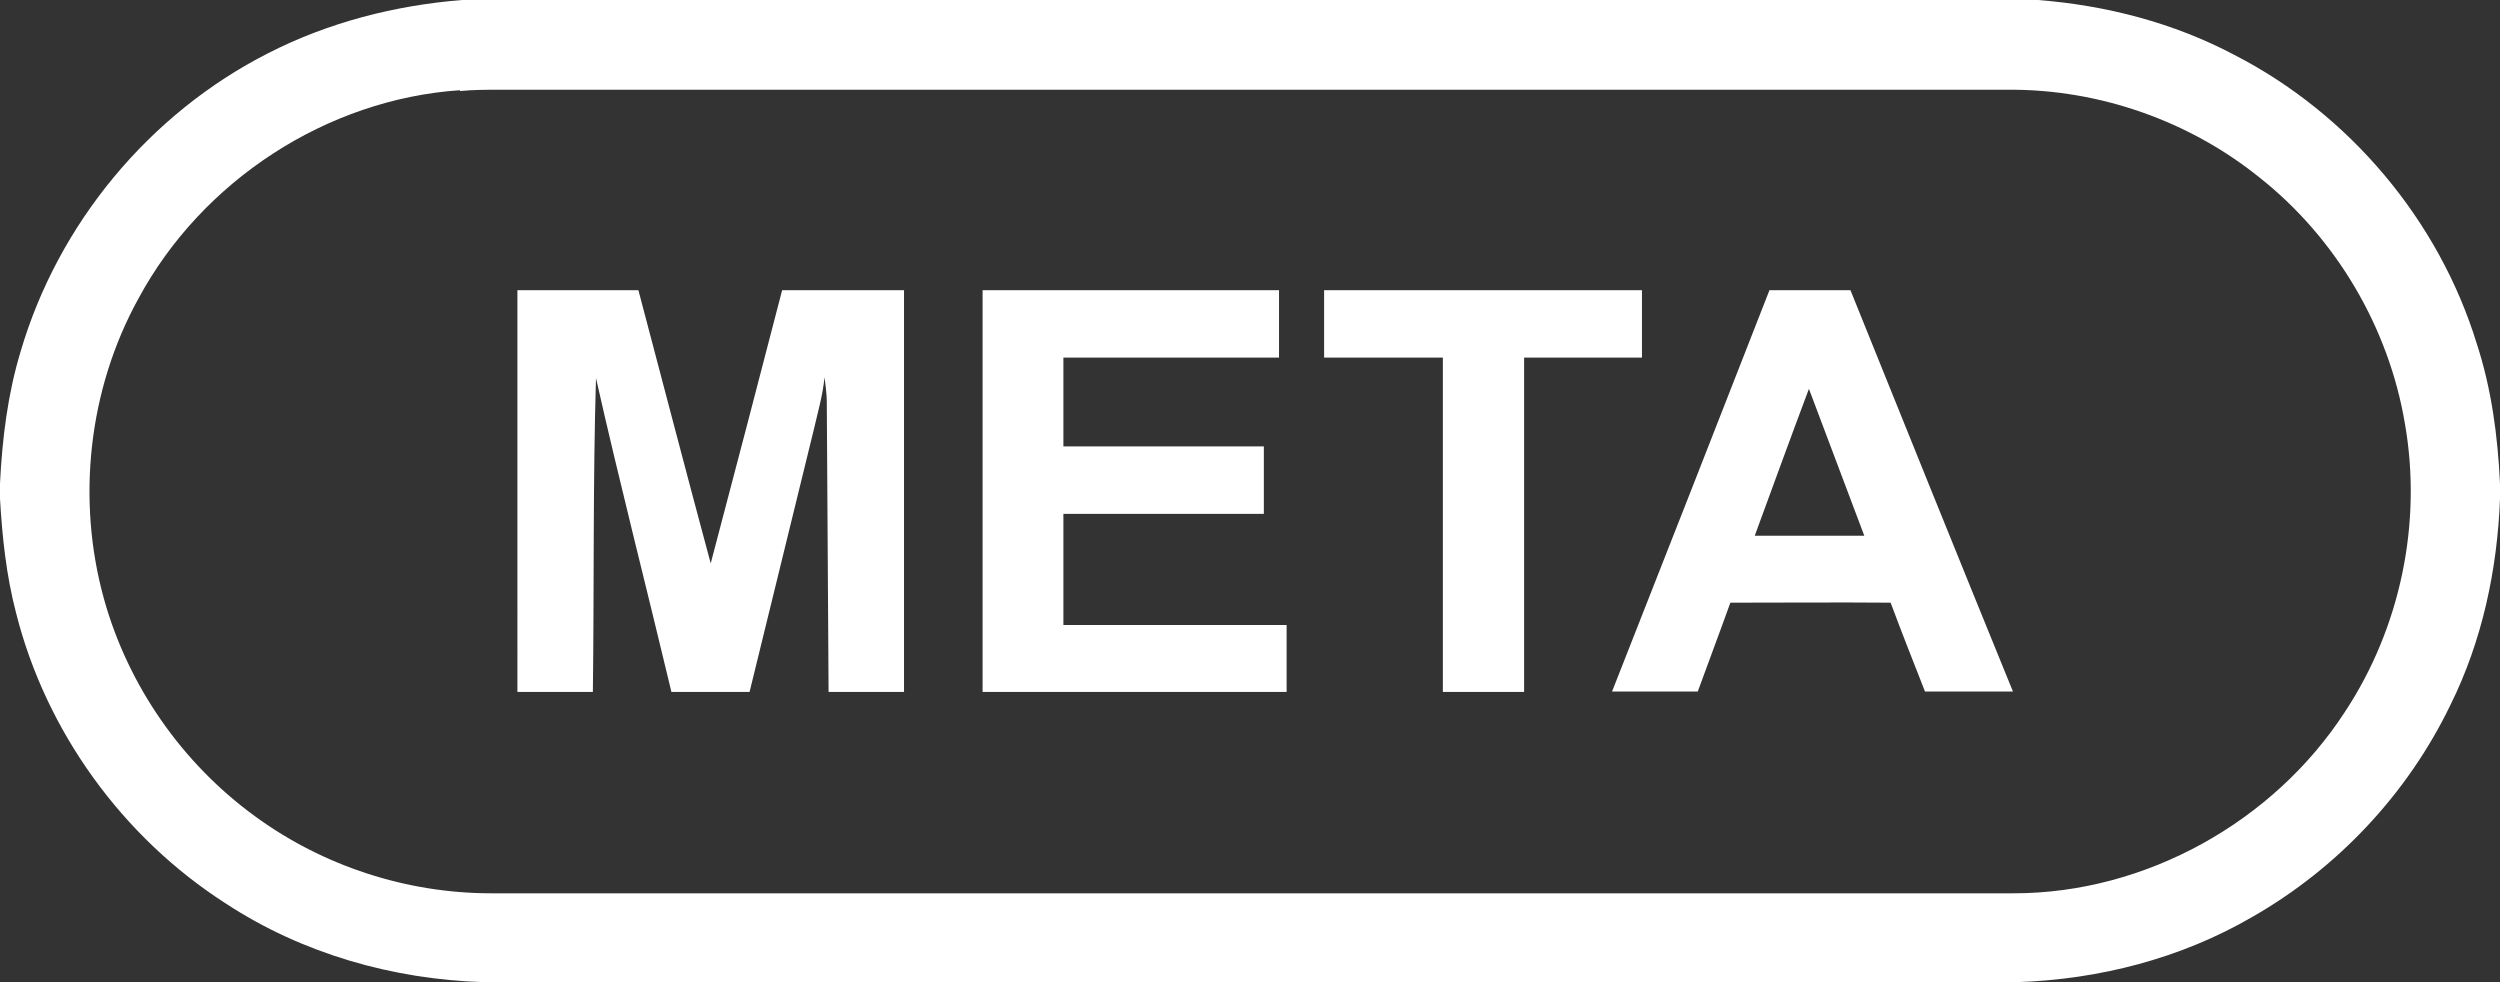 <?xml version="1.0" encoding="UTF-8"?>
<svg id="uuid-35edc1ef-cf46-4512-9a77-74a46ab410b8" data-name="Layer 1" xmlns="http://www.w3.org/2000/svg" width="56" height="22" viewBox="0 0 56 22">
  <rect x="0" y="0" width="56" height="22" fill="#333333" stroke="none"/>
  <defs>
    <style>
      .uuid-ea709e93-a29c-4e9a-8c85-4e8a527f976e {
        fill: #fff;
        stroke-width: 0px;
      }
    </style>
  </defs>
  <path class="uuid-ea709e93-a29c-4e9a-8c85-4e8a527f976e" d="m10.35,0h35.3c1.53.12,3.04.51,4.4,1.23,2.57,1.32,4.58,3.7,5.43,6.47.33,1.01.47,2.07.52,3.13v.34c-.06,1.59-.4,3.19-1.11,4.62-.96,1.99-2.53,3.66-4.44,4.75-1.6.93-3.43,1.4-5.27,1.46H10.84c-2.04-.06-4.07-.64-5.78-1.76-2.31-1.48-4.03-3.85-4.7-6.51C.14,12.89.05,12.03,0,11.17v-.34c.05-1,.17-1.99.46-2.95C1.3,5.01,3.35,2.54,6.01,1.19,7.36.5,8.85.12,10.35,0Zm-.04,2.02c-2.99.2-5.79,2.03-7.21,4.67-1.12,2.03-1.39,4.5-.77,6.73.54,1.94,1.75,3.68,3.39,4.87,1.52,1.11,3.39,1.72,5.28,1.72,11.37,0,22.74,0,34.11,0,2.95,0,5.82-1.6,7.42-4.07,1.24-1.88,1.73-4.23,1.34-6.45-.36-2.15-1.54-4.15-3.24-5.5-1.58-1.28-3.6-1.99-5.63-1.98-11.27,0-22.53,0-33.8,0-.3,0-.6,0-.9.03Z"/>
  <path class="uuid-ea709e93-a29c-4e9a-8c85-4e8a527f976e" d="m11.57,6.5c.91,0,1.82,0,2.73,0,.54,2.04,1.07,4.08,1.62,6.12.54-2.04,1.07-4.08,1.6-6.12h2.73v9c-.56,0-1.13,0-1.69,0-.01-2.17-.03-4.33-.04-6.5,0-.18-.03-.37-.05-.55-.04.4-.15.78-.24,1.17-.48,1.96-.96,3.92-1.44,5.88-.58,0-1.17,0-1.75,0-.56-2.35-1.16-4.68-1.69-7.03-.07,2.34-.04,4.69-.07,7.03-.57,0-1.13,0-1.69,0V6.5Z"/>
  <path class="uuid-ea709e93-a29c-4e9a-8c85-4e8a527f976e" d="m22.01,6.5c2.22,0,4.43,0,6.64,0,0,.5,0,1,0,1.51-1.61,0-3.22,0-4.83,0v1.99c1.5,0,3,0,4.49,0,0,.5,0,1,0,1.51-1.5,0-3,0-4.49,0v2.49c1.67,0,3.33,0,5,0v1.5h-6.81V6.5Z"/>
  <path class="uuid-ea709e93-a29c-4e9a-8c85-4e8a527f976e" d="m29.67,6.5c2.37,0,4.74,0,7.11,0,0,.5,0,1,0,1.51-.88,0-1.76,0-2.64,0,0,2.5,0,4.99,0,7.49-.61,0-1.21,0-1.82,0,0-2.5,0-4.99,0-7.49-.89,0-1.77,0-2.66,0,0-.5,0-1,0-1.51Z"/>
  <path class="uuid-ea709e93-a29c-4e9a-8c85-4e8a527f976e" d="m39.63,6.5c.61,0,1.21,0,1.82,0,1.21,3,2.42,6,3.64,8.99h-1.97c-.26-.66-.52-1.32-.77-1.99-1.2-.01-2.4,0-3.59,0-.24.67-.49,1.33-.73,1.99h-1.92c1.18-3,2.36-6,3.53-9Zm-.32,5.5c.82,0,1.63,0,2.45,0-.41-1.1-.83-2.19-1.24-3.29-.41,1.09-.81,2.19-1.21,3.28Z"/>
</svg>